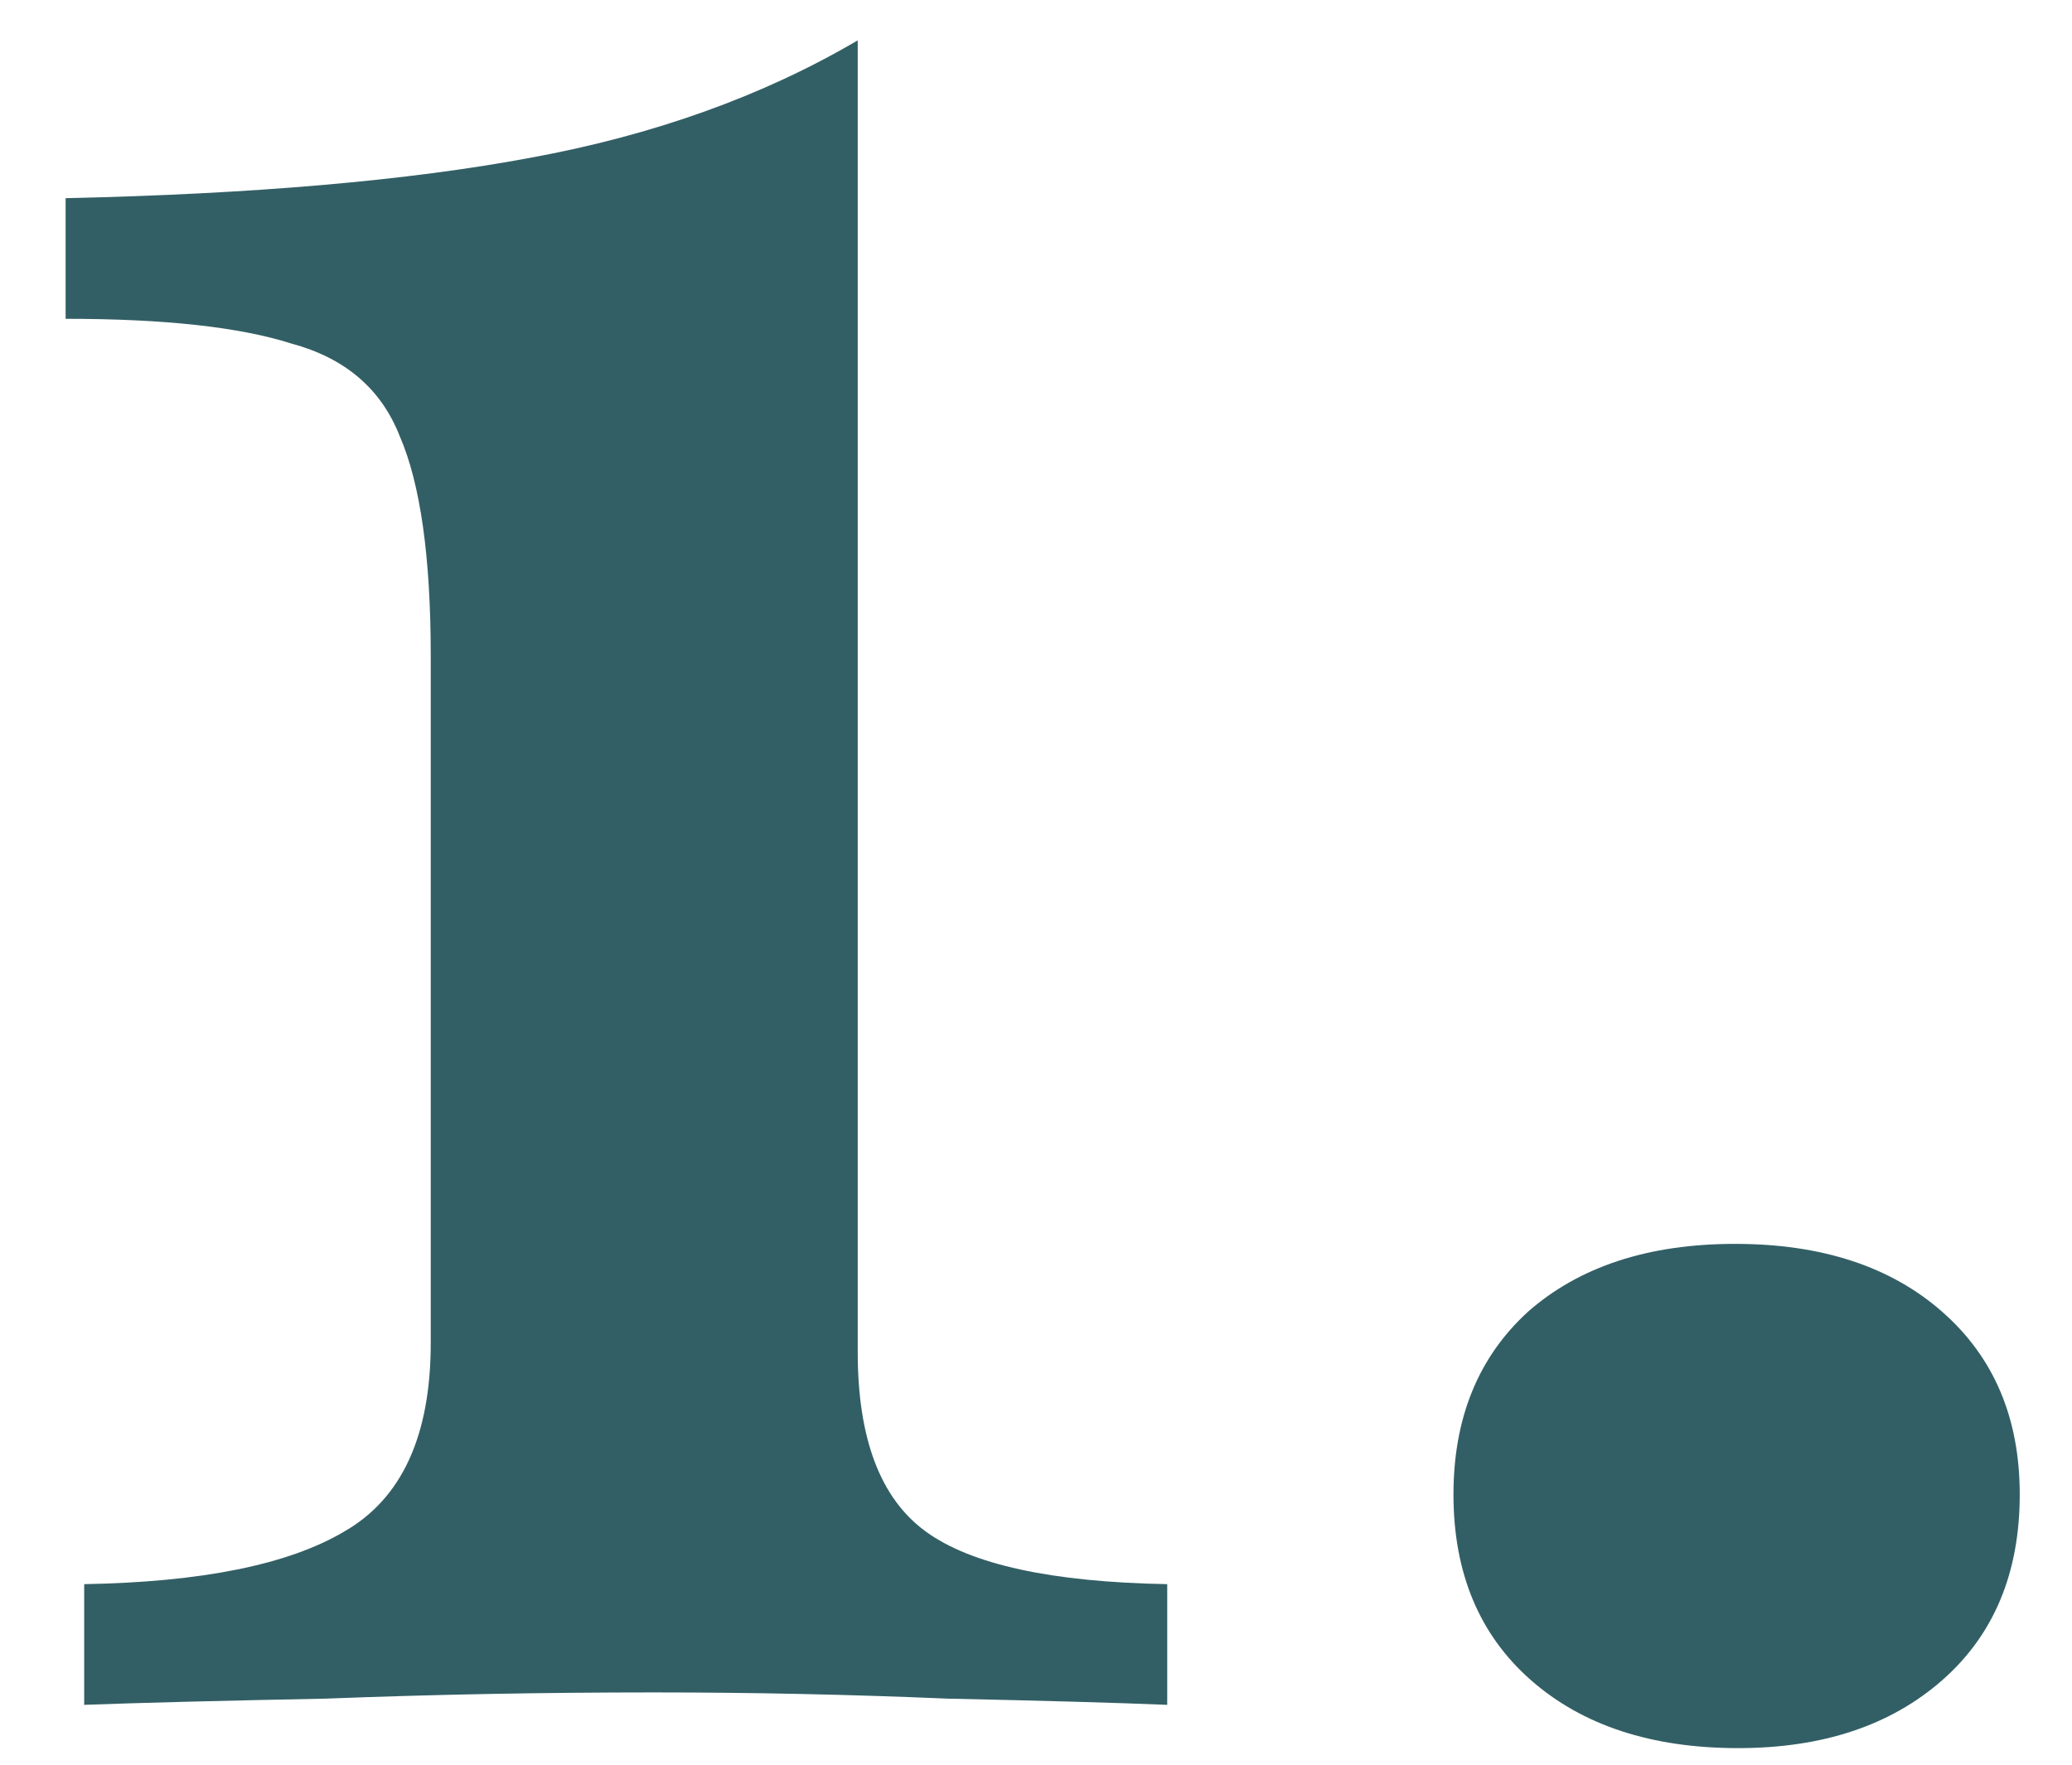 <svg xmlns="http://www.w3.org/2000/svg" width="27" height="23" viewBox="0 0 27 23" fill="none"><path d="M1.097 22.22V20.647C2.629 20.62 3.758 20.392 4.484 19.962C5.237 19.532 5.613 18.712 5.613 17.502V8.55C5.613 7.26 5.478 6.306 5.21 5.687C4.968 5.069 4.497 4.666 3.798 4.478C3.126 4.263 2.145 4.155 0.855 4.155V2.583C3.301 2.529 5.317 2.354 6.903 2.058C8.516 1.763 9.941 1.252 11.177 0.526V17.623C11.177 18.752 11.473 19.532 12.065 19.962C12.656 20.392 13.704 20.62 15.21 20.647V22.22C14.565 22.193 13.61 22.166 12.347 22.139C11.083 22.085 9.806 22.058 8.516 22.058C7.065 22.058 5.64 22.085 4.242 22.139C2.871 22.166 1.823 22.193 1.097 22.22ZM22.65 22.784C21.521 22.784 20.62 22.488 19.948 21.897C19.276 21.306 18.94 20.499 18.94 19.478C18.94 18.483 19.263 17.69 19.908 17.099C20.58 16.507 21.48 16.212 22.61 16.212C23.738 16.212 24.639 16.507 25.311 17.099C25.983 17.69 26.319 18.483 26.319 19.478C26.319 20.499 25.983 21.306 25.311 21.897C24.639 22.488 23.752 22.784 22.65 22.784Z" fill="#325F65"></path></svg>